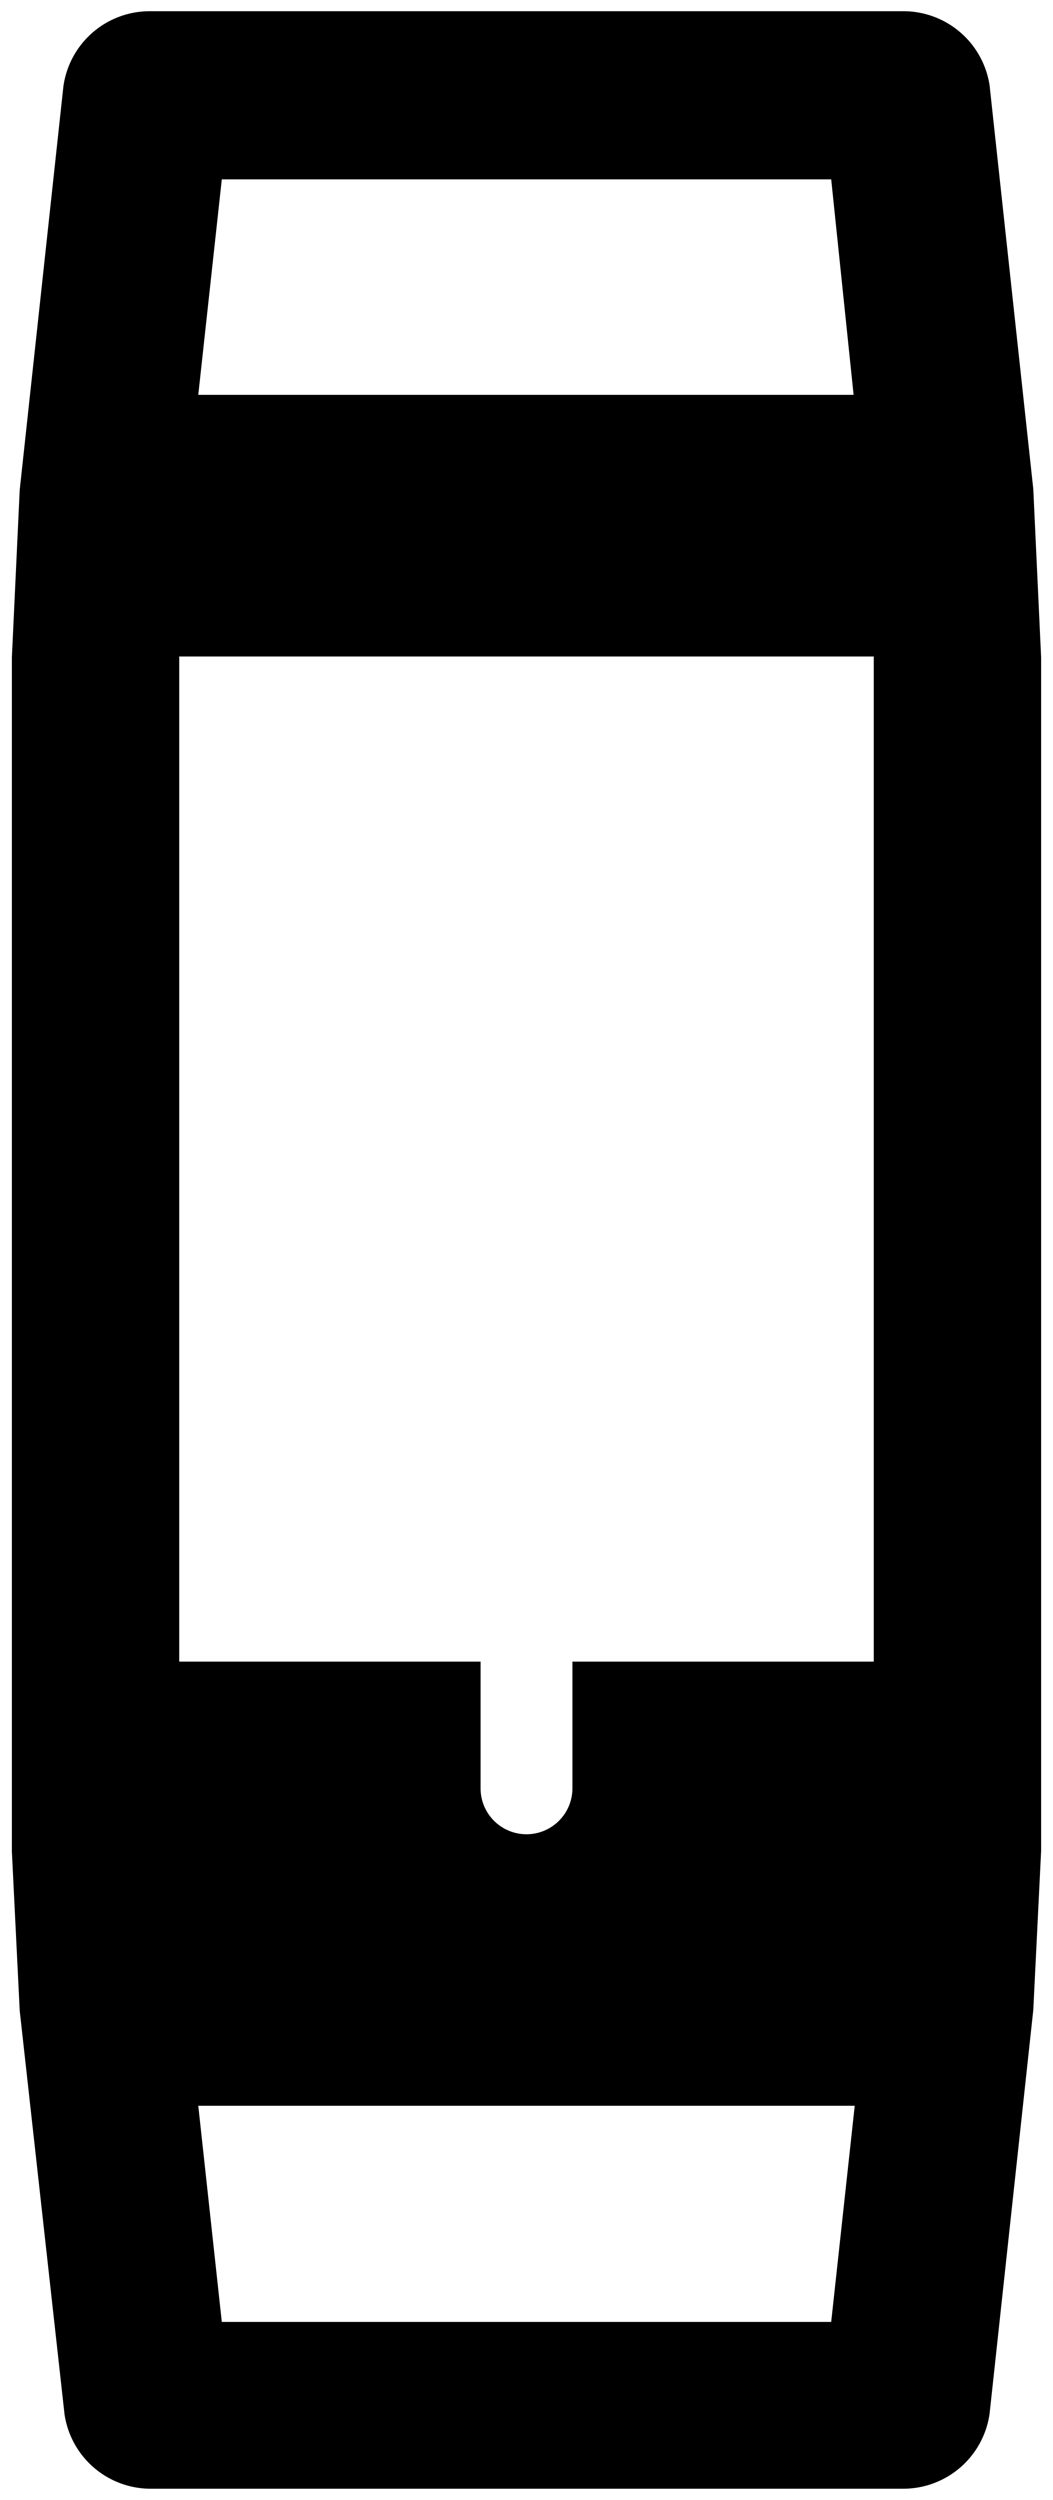 <svg xmlns="http://www.w3.org/2000/svg" viewBox="0 0 47 111.5"><g id="Capa_1" data-name="Capa 1"><path class="cls-1" d="M46.12,21.81l-1.95-18A3.89,3.89,0,0,0,40.33.5H6.67A3.89,3.89,0,0,0,2.83,3.85l-1.95,18L.53,29.32V82.58l.35,7.1,2,18A3.89,3.89,0,0,0,6.67,111H40.33a3.89,3.89,0,0,0,3.84-3.35l1.95-18,.35-7.1V29.32ZM9.9,8H37.1l1,9.61H8.85Zm27.2,95.56H9.9L8.85,93.92h29.3ZM25.55,74.11v5.65a2,2,0,0,1-4.1,0V74.11H8V29.28H39V74.11Z"/></g></svg>